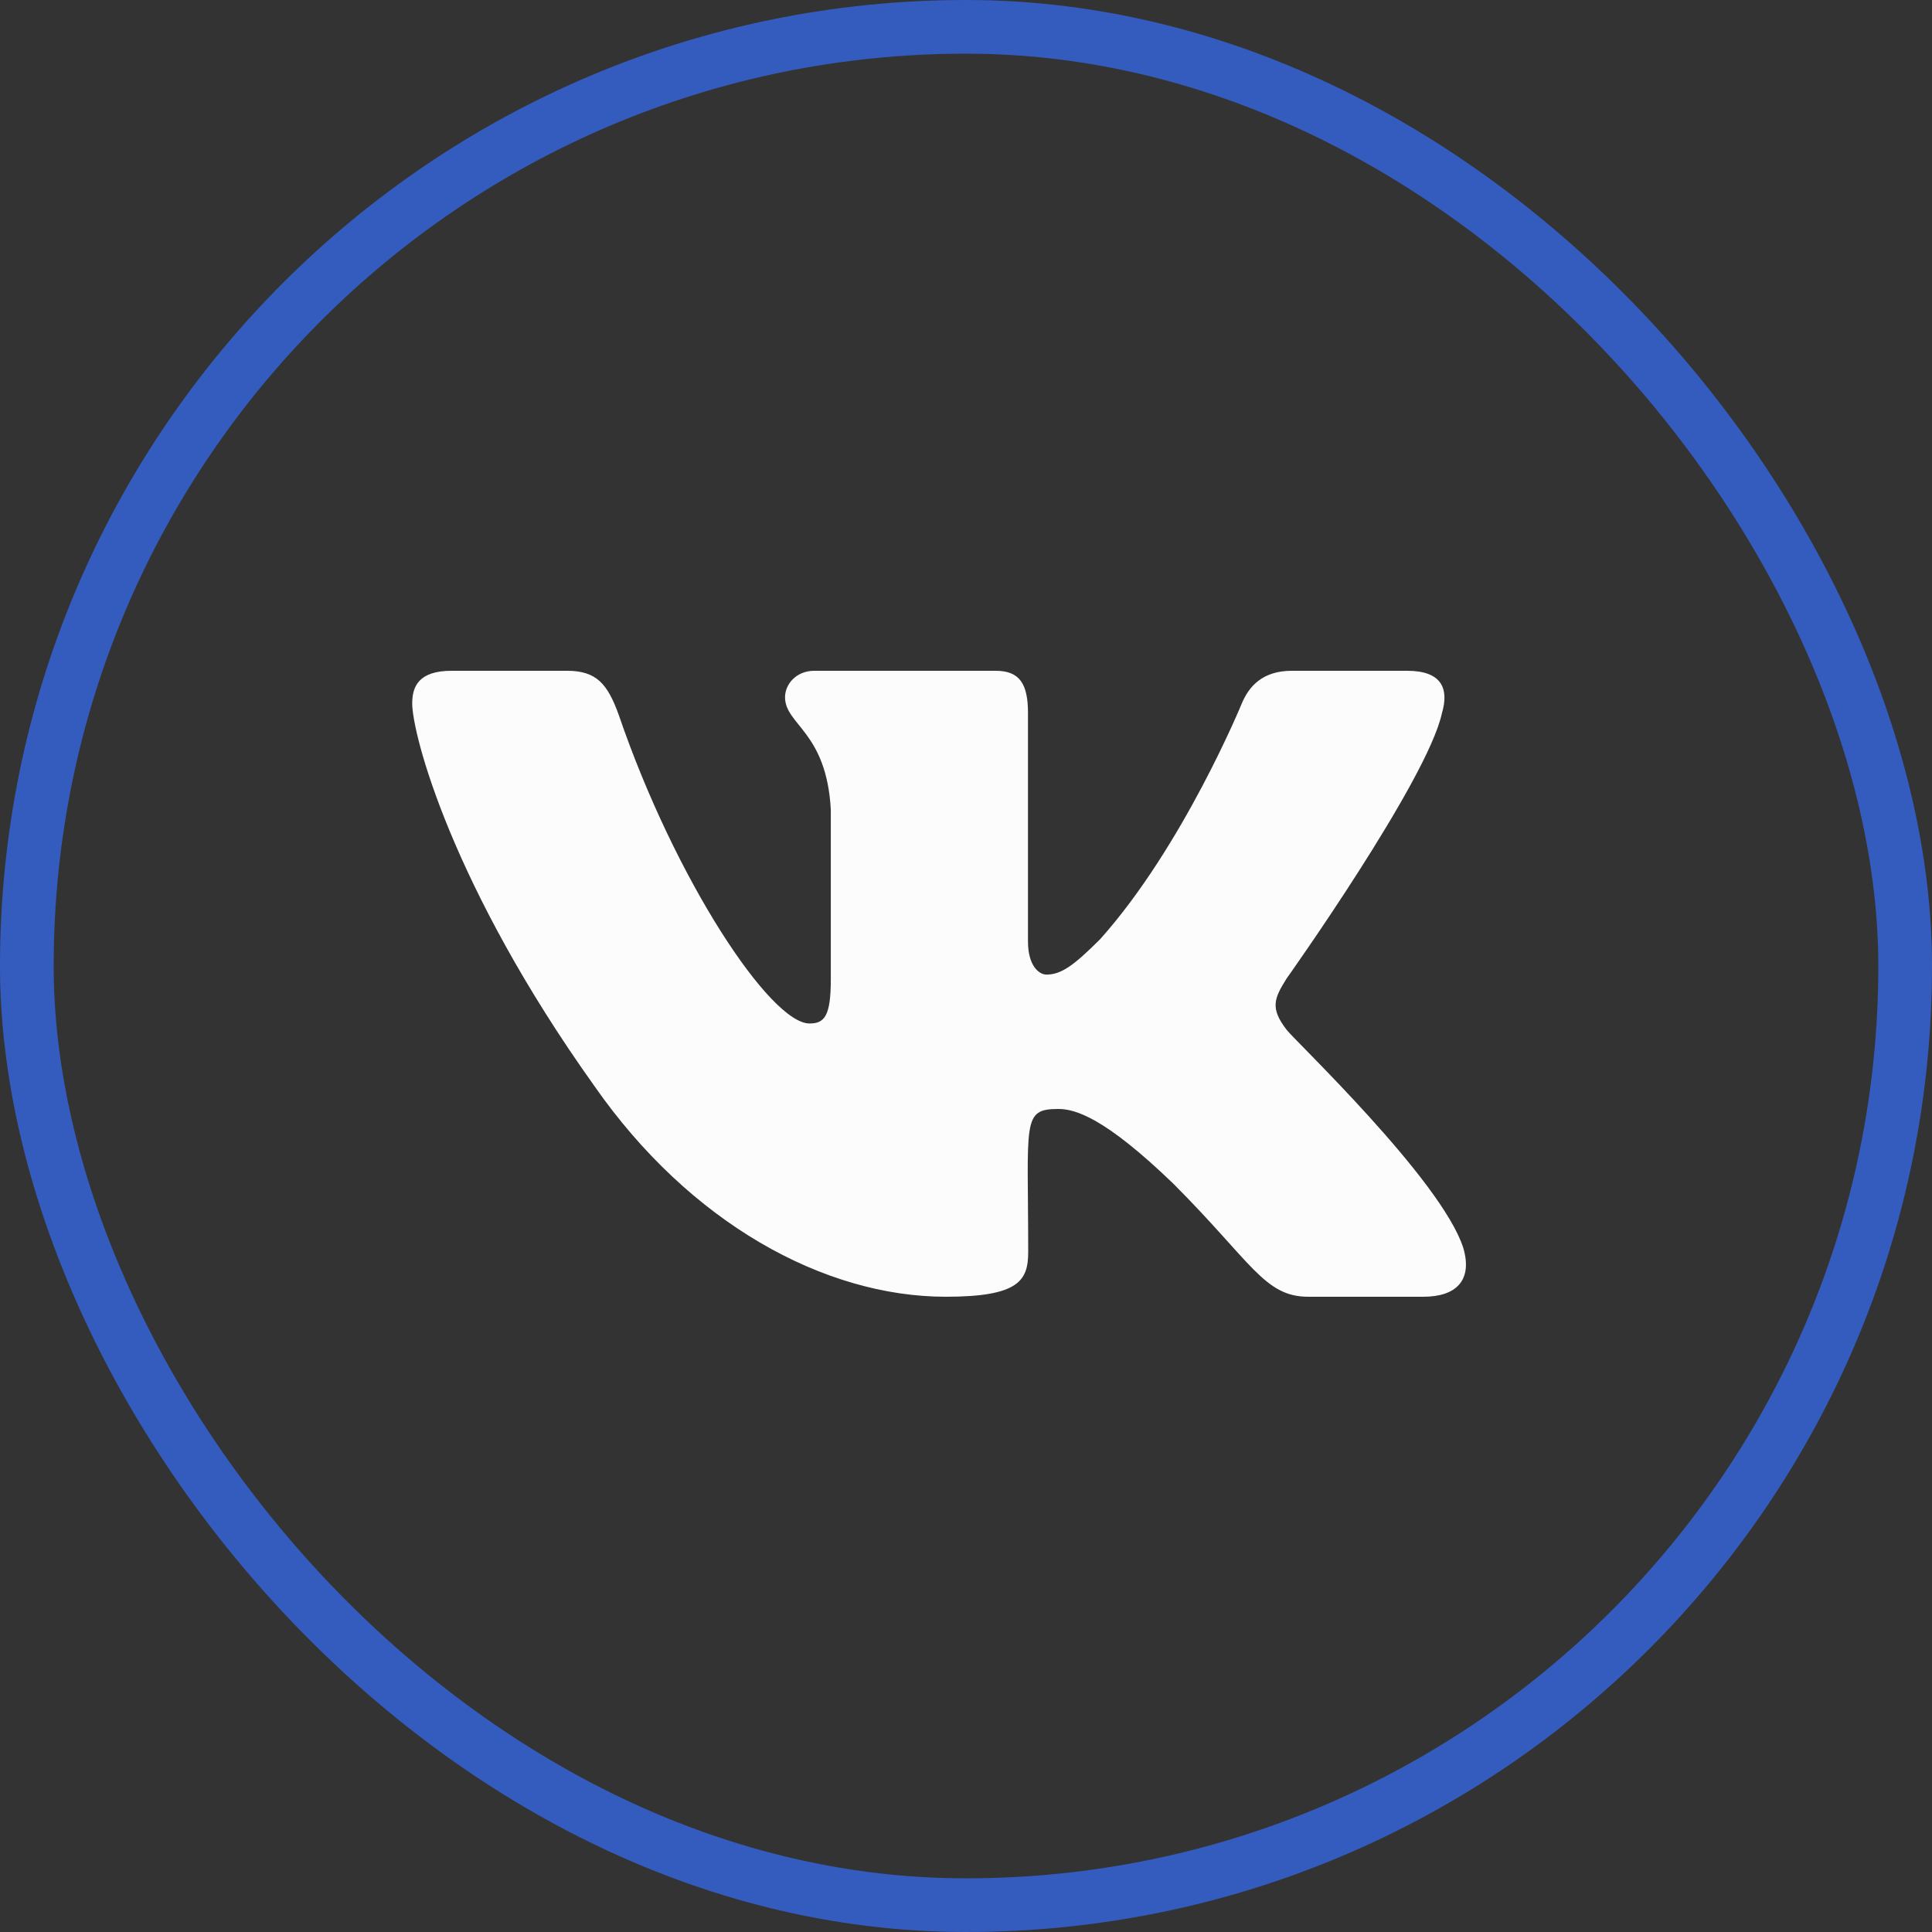 <?xml version="1.0" encoding="UTF-8"?> <svg xmlns="http://www.w3.org/2000/svg" width="36" height="36" viewBox="0 0 36 36" fill="none"><rect x="0" y="0" width="36" height="36" fill="#333333" stroke="none"/><rect x="0.5" y="0.5" width="35" height="35" rx="17.5" stroke="#345CBF"></rect><path d="M26.868 13.29C27.003 12.834 26.868 12.499 26.219 12.499H24.073C23.526 12.499 23.274 12.787 23.139 13.108C23.139 13.108 22.046 15.772 20.5 17.5C20.001 17.999 19.771 18.16 19.498 18.16C19.363 18.16 19.155 17.999 19.155 17.544V13.29C19.155 12.743 19.002 12.499 18.55 12.499H15.175C14.832 12.499 14.628 12.754 14.628 12.991C14.628 13.509 15.401 13.629 15.481 15.087V18.251C15.481 18.944 15.357 19.071 15.084 19.071C14.355 19.071 12.583 16.396 11.534 13.334C11.322 12.74 11.114 12.499 10.564 12.499H8.417C7.805 12.499 7.681 12.787 7.681 13.108C7.681 13.676 8.41 16.501 11.074 20.234C12.849 22.782 15.35 24.163 17.624 24.163C18.991 24.163 19.159 23.857 19.159 23.328C19.159 20.894 19.035 20.664 19.72 20.664C20.037 20.664 20.584 20.824 21.86 22.053C23.318 23.511 23.559 24.163 24.375 24.163H26.522C27.134 24.163 27.444 23.857 27.266 23.252C26.857 21.98 24.098 19.363 23.974 19.188C23.657 18.779 23.748 18.597 23.974 18.233C23.978 18.229 26.599 14.54 26.868 13.29Z" fill="#FCFCFC"></path></svg> 